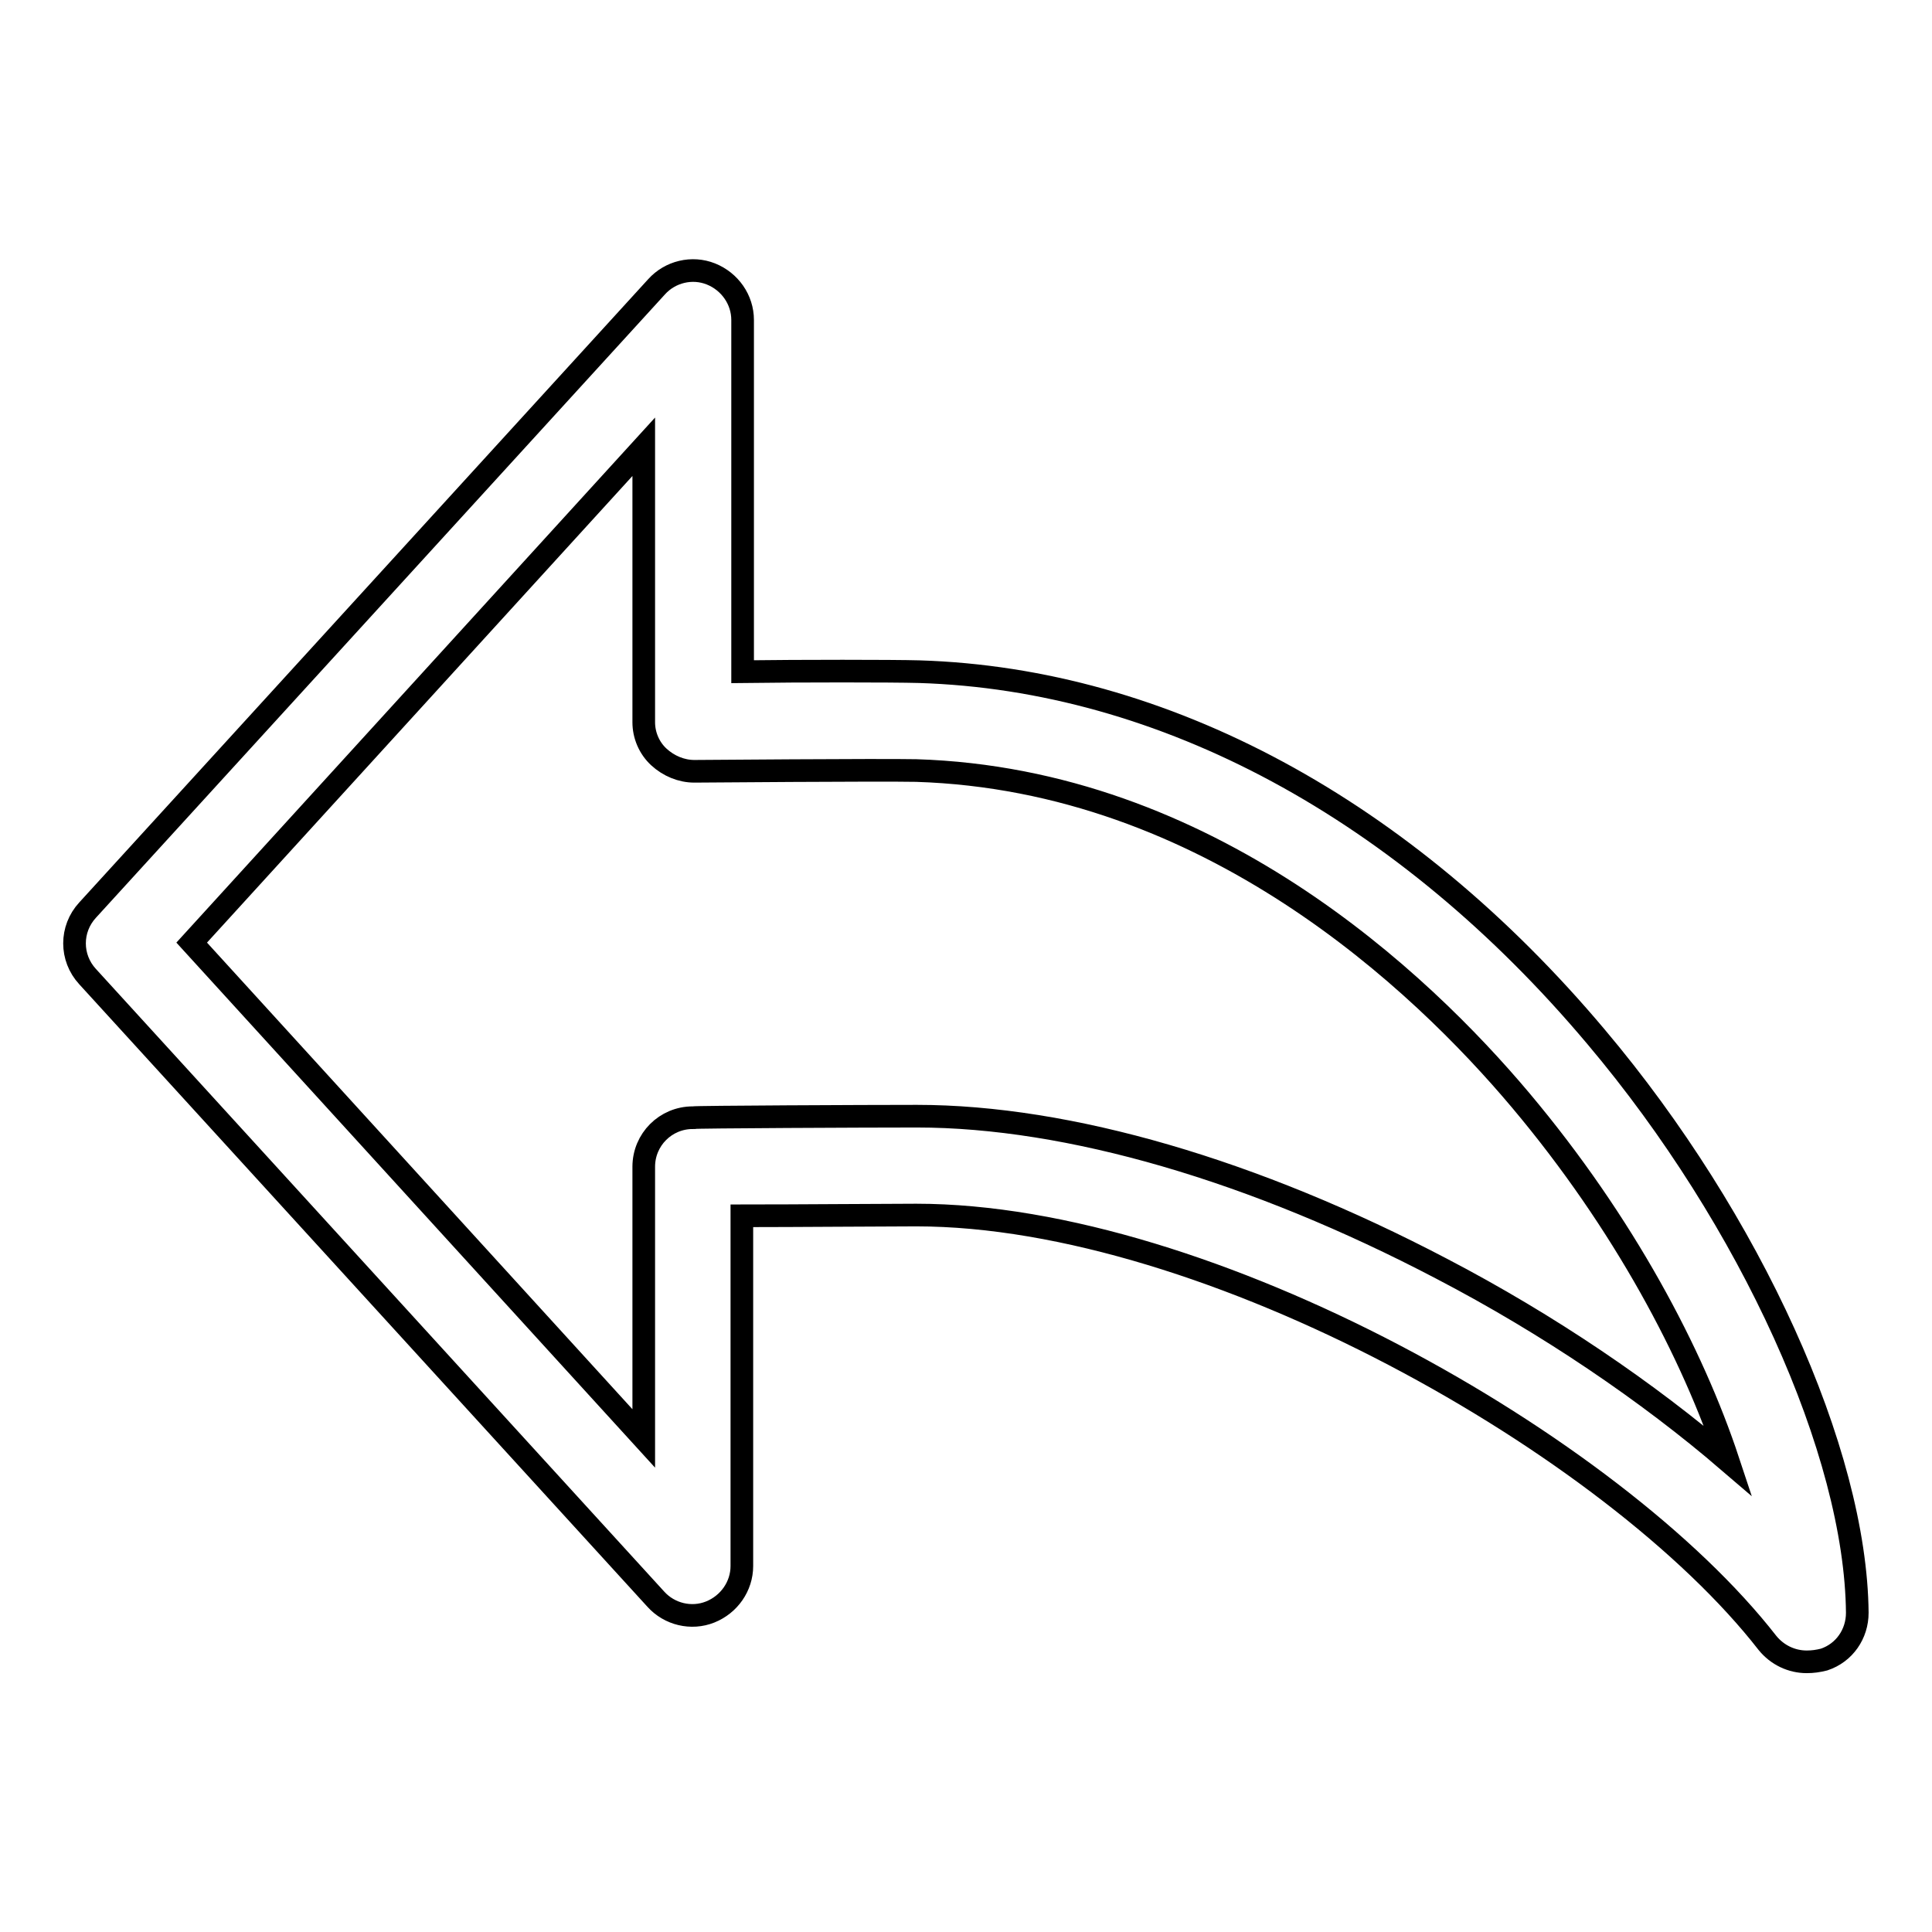 <?xml version="1.0" encoding="utf-8"?>
<!-- Svg Vector Icons : http://www.onlinewebfonts.com/icon -->
<!DOCTYPE svg PUBLIC "-//W3C//DTD SVG 1.1//EN" "http://www.w3.org/Graphics/SVG/1.1/DTD/svg11.dtd">
<svg version="1.1" xmlns="http://www.w3.org/2000/svg" xmlns:xlink="http://www.w3.org/1999/xlink" x="0px" y="0px" viewBox="0 0 256 256" enable-background="new 0 0 256 256" xml:space="preserve">
<g><g><path stroke-width="3" fill-opacity="0" stroke="#000000"  d="M239.4,220.2c-2,0-3.9-0.9-5.2-2.5c-20.4-26.2-74.1-56.7-112.8-56.7c-4.2,0-15.8,0.1-23.1,0.1v46.4c0,2.7-1.7,5.1-4.2,6.1c-2.5,1-5.4,0.3-7.2-1.7l-75.3-82.5c-2.3-2.5-2.3-6.3,0-8.8L87,38c1.8-2,4.7-2.7,7.2-1.7c2.5,1,4.2,3.4,4.2,6.1v46.6c7.7-0.1,19.8-0.1,23.4,0c32.4,1,64.3,18.2,89.7,48.4c20.5,24.3,34.4,55,34.6,76.3c0,2.8-1.7,5.3-4.4,6.2C240.9,220.1,240.2,220.2,239.4,220.2z M121.5,147.9C121.5,147.9,121.5,147.9,121.5,147.9c20.1,0,44.7,7.2,69.5,20.2c14.2,7.4,27.4,16.4,38,25.5c-4.7-14.2-13.8-31.5-27.5-47.8c-13.3-15.8-41.4-42.5-80.1-43.7c-4.9-0.1-29.2,0.1-29.4,0.1c-1.7,0-3.4-0.7-4.7-1.9c-1.3-1.2-2-2.9-2-4.6V59.2l-59.9,65.7l59.9,65.7v-36c0-3.6,2.9-6.5,6.5-6.5C92,148,115,147.9,121.5,147.9z"/></g></g>
</svg>